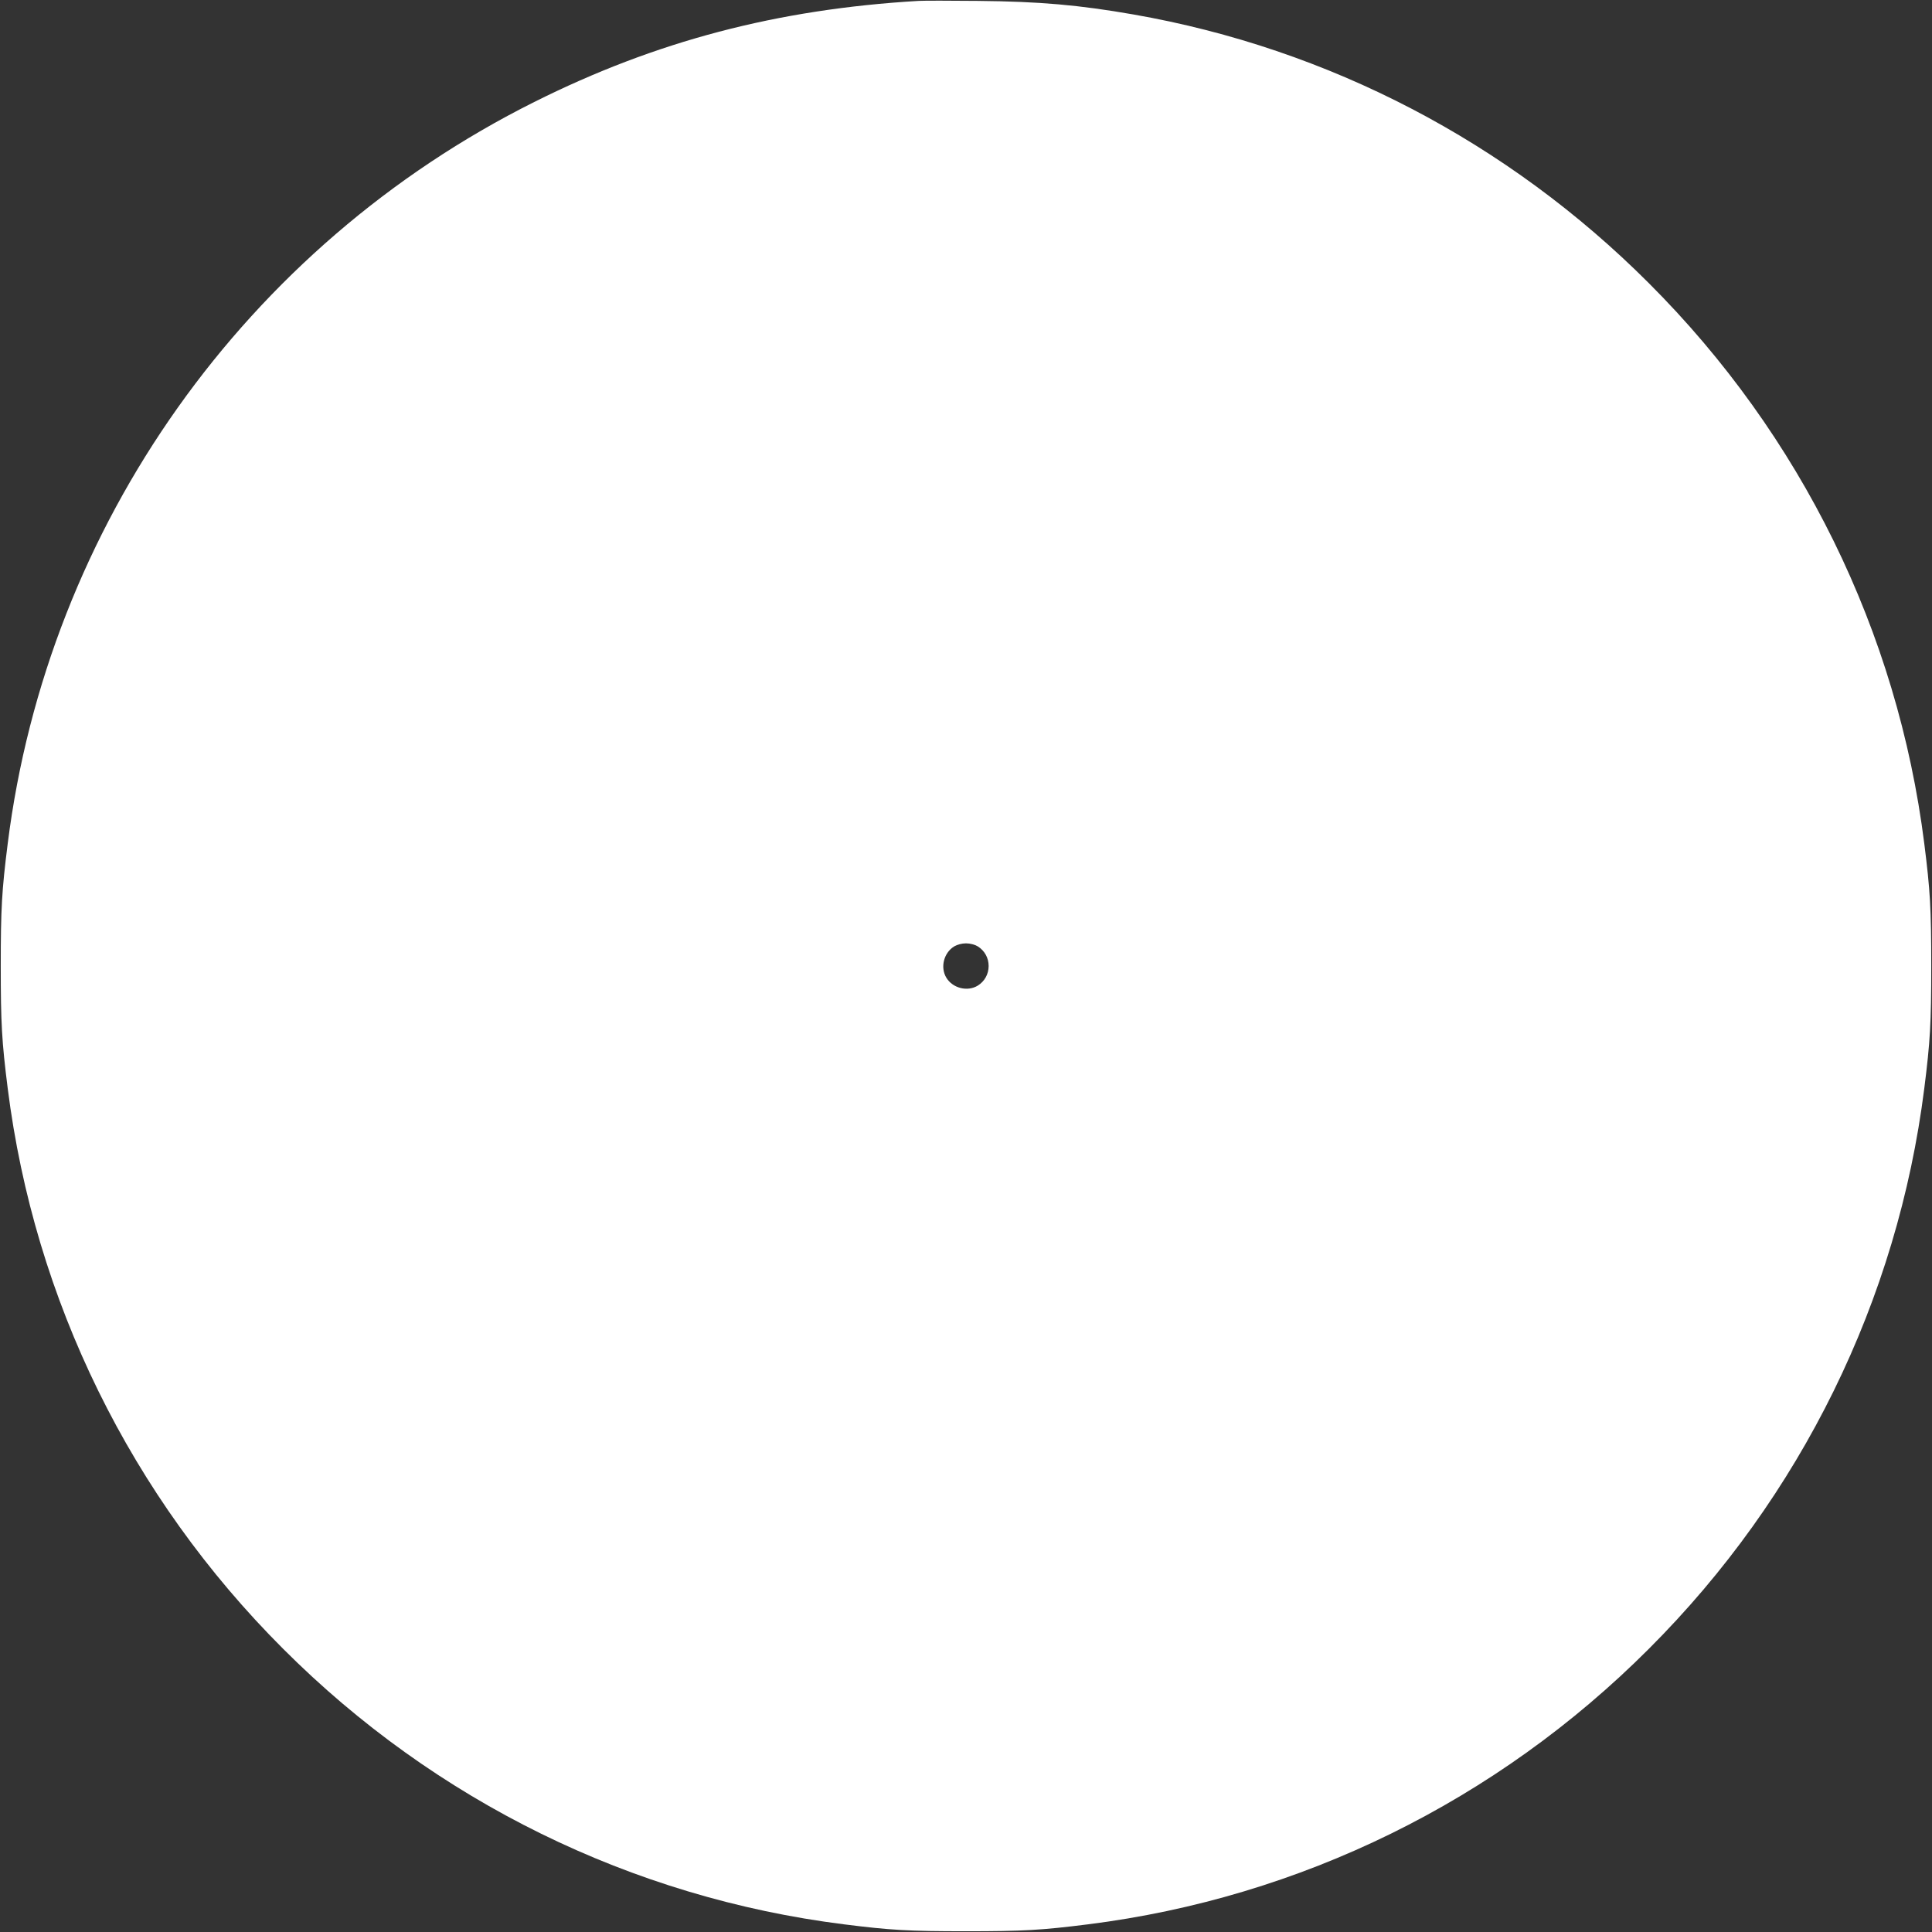 <?xml version="1.0" standalone="no"?>
<!DOCTYPE svg PUBLIC "-//W3C//DTD SVG 20010904//EN"
 "http://www.w3.org/TR/2001/REC-SVG-20010904/DTD/svg10.dtd">
<svg version="1.0" xmlns="http://www.w3.org/2000/svg"
 width="1280pt" height="1280pt" viewBox="0 0 1280 1280"
 preserveAspectRatio="xMidYMid meet">
<rect x="0" y="0" width="1280" height="1280" fill="#333333" stroke="none"/>
<g transform="translate(0,1280) scale(0.1,-0.1)"
fill="#ffffff" stroke="none">
<path d="M6085 12794 c-936 -55 -1741 -267 -2546 -670 -1910 -955 -3223 -2805
-3488 -4914 -39 -309 -46 -430 -46 -810 0 -380 7 -501 46 -810 177 -1404 816
-2706 1825 -3714 1008 -1009 2310 -1648 3714 -1825 309 -39 430 -46 810 -46
380 0 501 7 810 46 1404 177 2706 816 3714 1825 1009 1008 1648 2310 1825
3714 39 309 46 430 46 810 0 380 -7 501 -46 810 -177 1404 -816 2706 -1825
3714 -934 935 -2121 1554 -3414 1780 -361 63 -621 86 -1030 90 -184 2 -362 2
-395 0z m393 -6264 c45 -28 72 -76 72 -130 0 -54 -27 -102 -72 -130 -69 -42
-166 -17 -208 52 -42 69 -17 166 52 208 20 12 51 20 78 20 27 0 58 -8 78 -20z"/>
</g>
</svg>
